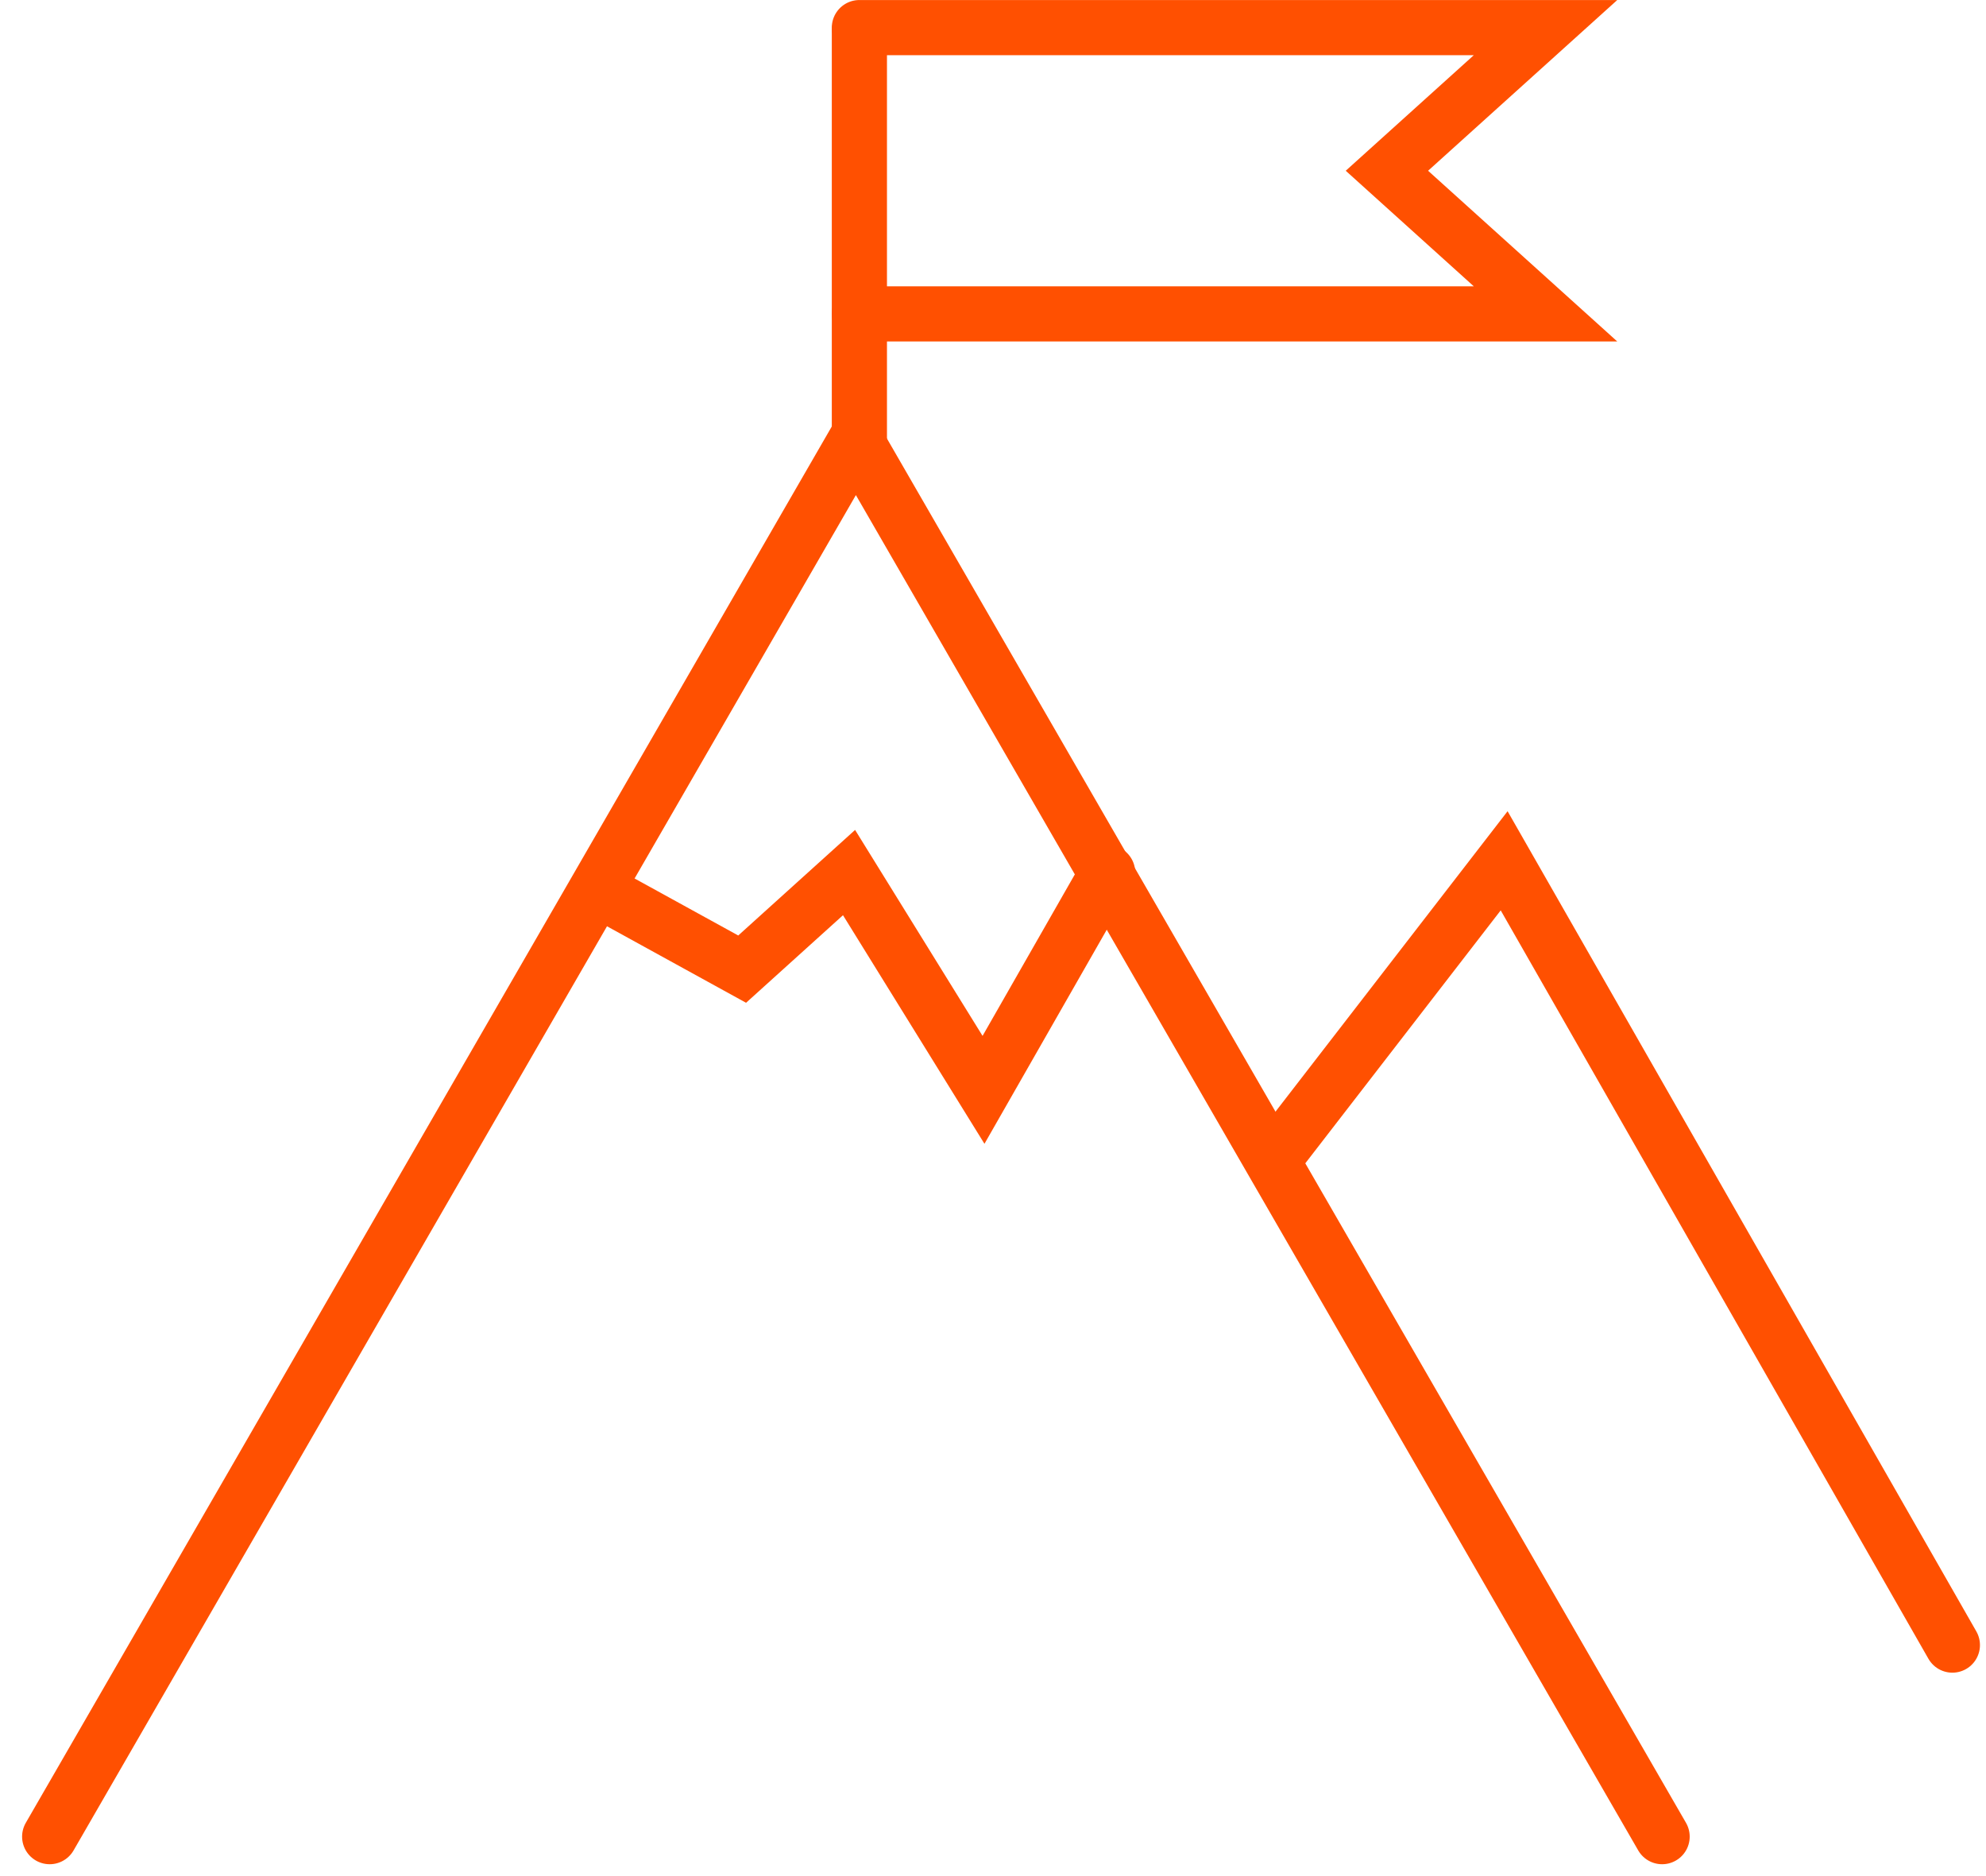 <svg xmlns="http://www.w3.org/2000/svg" width="72" height="68" viewBox="0 0 72 68" fill="none"><path d="M60.258 66.57L31.029 15.945L1.801 66.57" stroke="#FF5001" stroke-width="2" stroke-linecap="round"></path><path d="M21.906 32.377L26.906 35.127L30.781 31.627L35.656 39.502L40.156 31.627" stroke="#FF5001" stroke-width="2" stroke-linecap="round"></path><path d="M70.781 59.627L54.531 31.2L46.281 41.877" stroke="#FF5001" stroke-width="2" stroke-linecap="round"></path><path d="M31.156 16.877V1.126" stroke="#FF5001" stroke-width="2" stroke-linecap="round"></path><path d="M31.156 1.001H56.031L50.281 6.189L56.031 11.377H31.156" stroke="#FF5001" stroke-width="2" stroke-linecap="round"></path></svg>